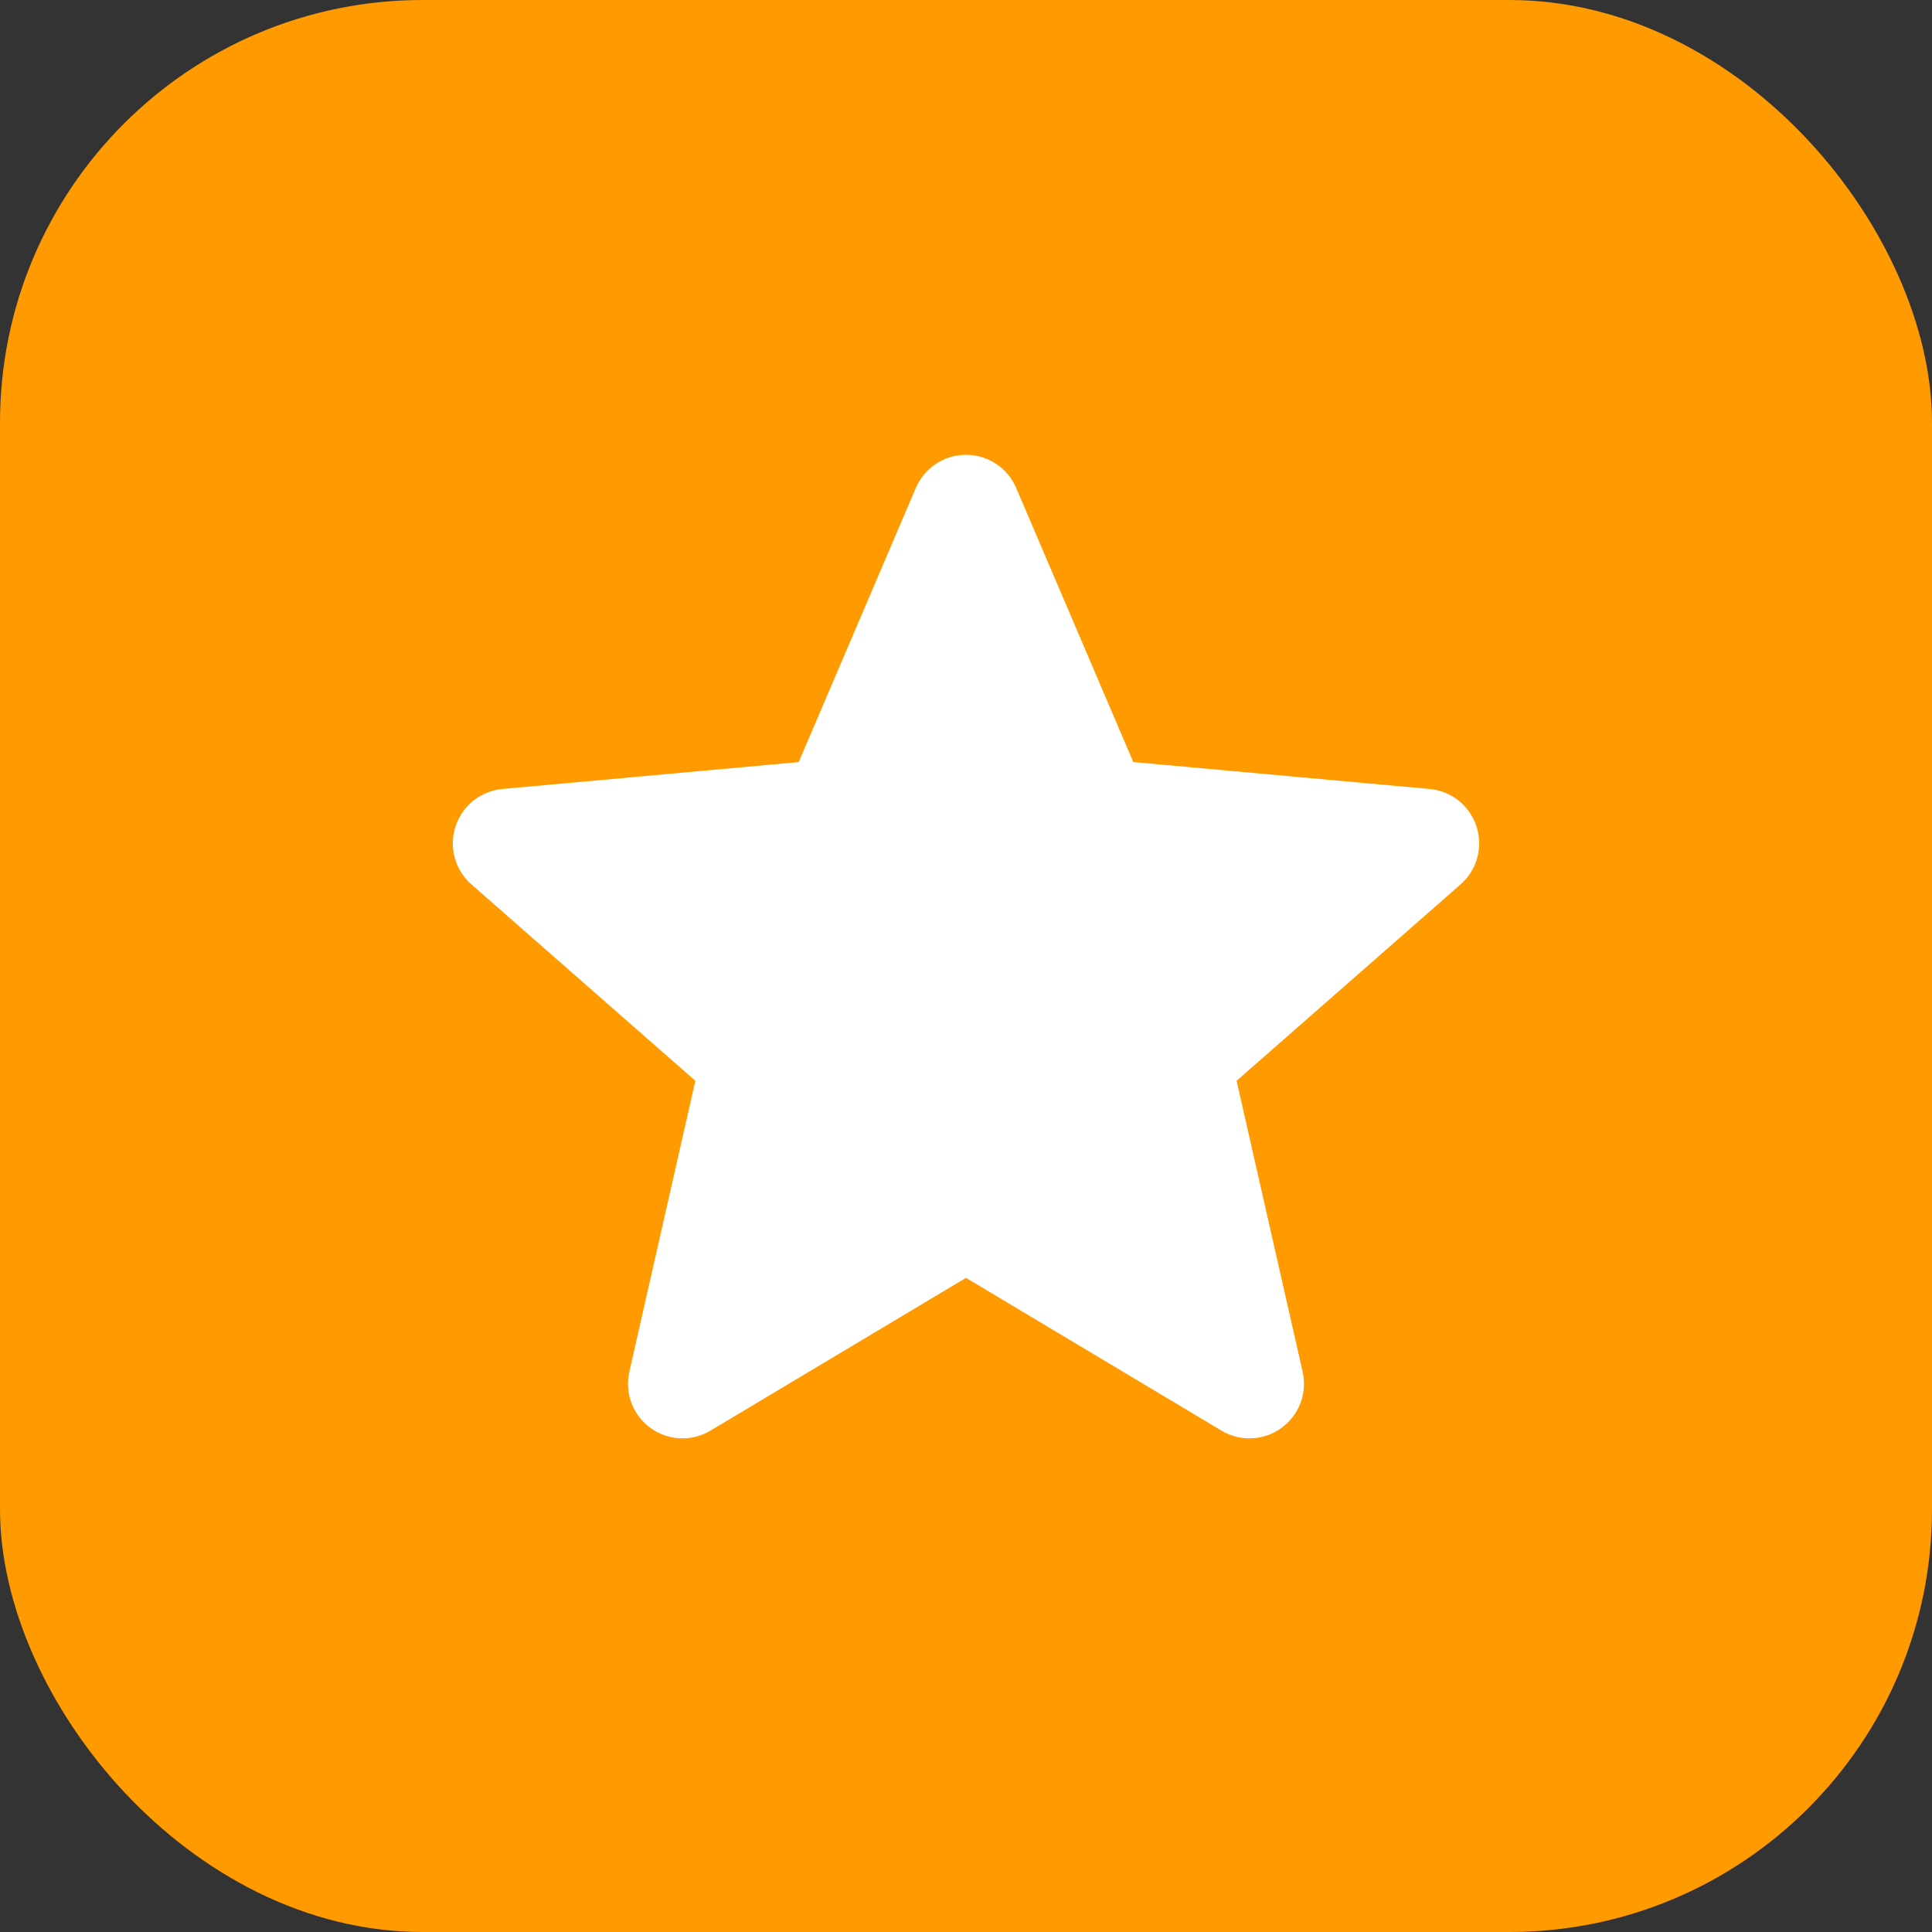 <svg width="64" height="64" viewBox="0 0 64 64" fill="none" xmlns="http://www.w3.org/2000/svg">
<rect x="0" y="0" width="64" height="64" fill="#333333" stroke="none"/>
<rect width="64" height="64" rx="14" fill="#FF9A00"/>
<g clip-path="url(#clip0_2886_2660)">
<path d="M48.911 27.378C48.803 27.041 48.597 26.744 48.321 26.523C48.044 26.302 47.708 26.167 47.356 26.136L37.542 25.244L33.662 16.162C33.376 15.496 32.724 15.066 32 15.066C31.276 15.066 30.625 15.496 30.338 16.164L26.458 25.245L16.643 26.136C16.291 26.168 15.956 26.303 15.68 26.524C15.403 26.745 15.198 27.042 15.089 27.378C14.865 28.067 15.072 28.822 15.617 29.298L23.035 35.803L20.848 45.438C20.688 46.147 20.963 46.879 21.55 47.304C21.866 47.532 22.236 47.648 22.609 47.648C22.93 47.648 23.249 47.562 23.535 47.391L32 42.331L40.462 47.391C41.081 47.763 41.862 47.729 42.448 47.304C42.735 47.096 42.955 46.808 43.08 46.477C43.205 46.145 43.23 45.784 43.151 45.438L40.964 35.803L48.381 29.299C48.648 29.066 48.841 28.76 48.935 28.418C49.029 28.077 49.021 27.715 48.911 27.378Z" fill="white"/>
</g>
<defs>
<clipPath id="clip0_2886_2660">
<rect width="34" height="34" fill="white" transform="translate(15 15)"/>
</clipPath>
</defs>
</svg>
